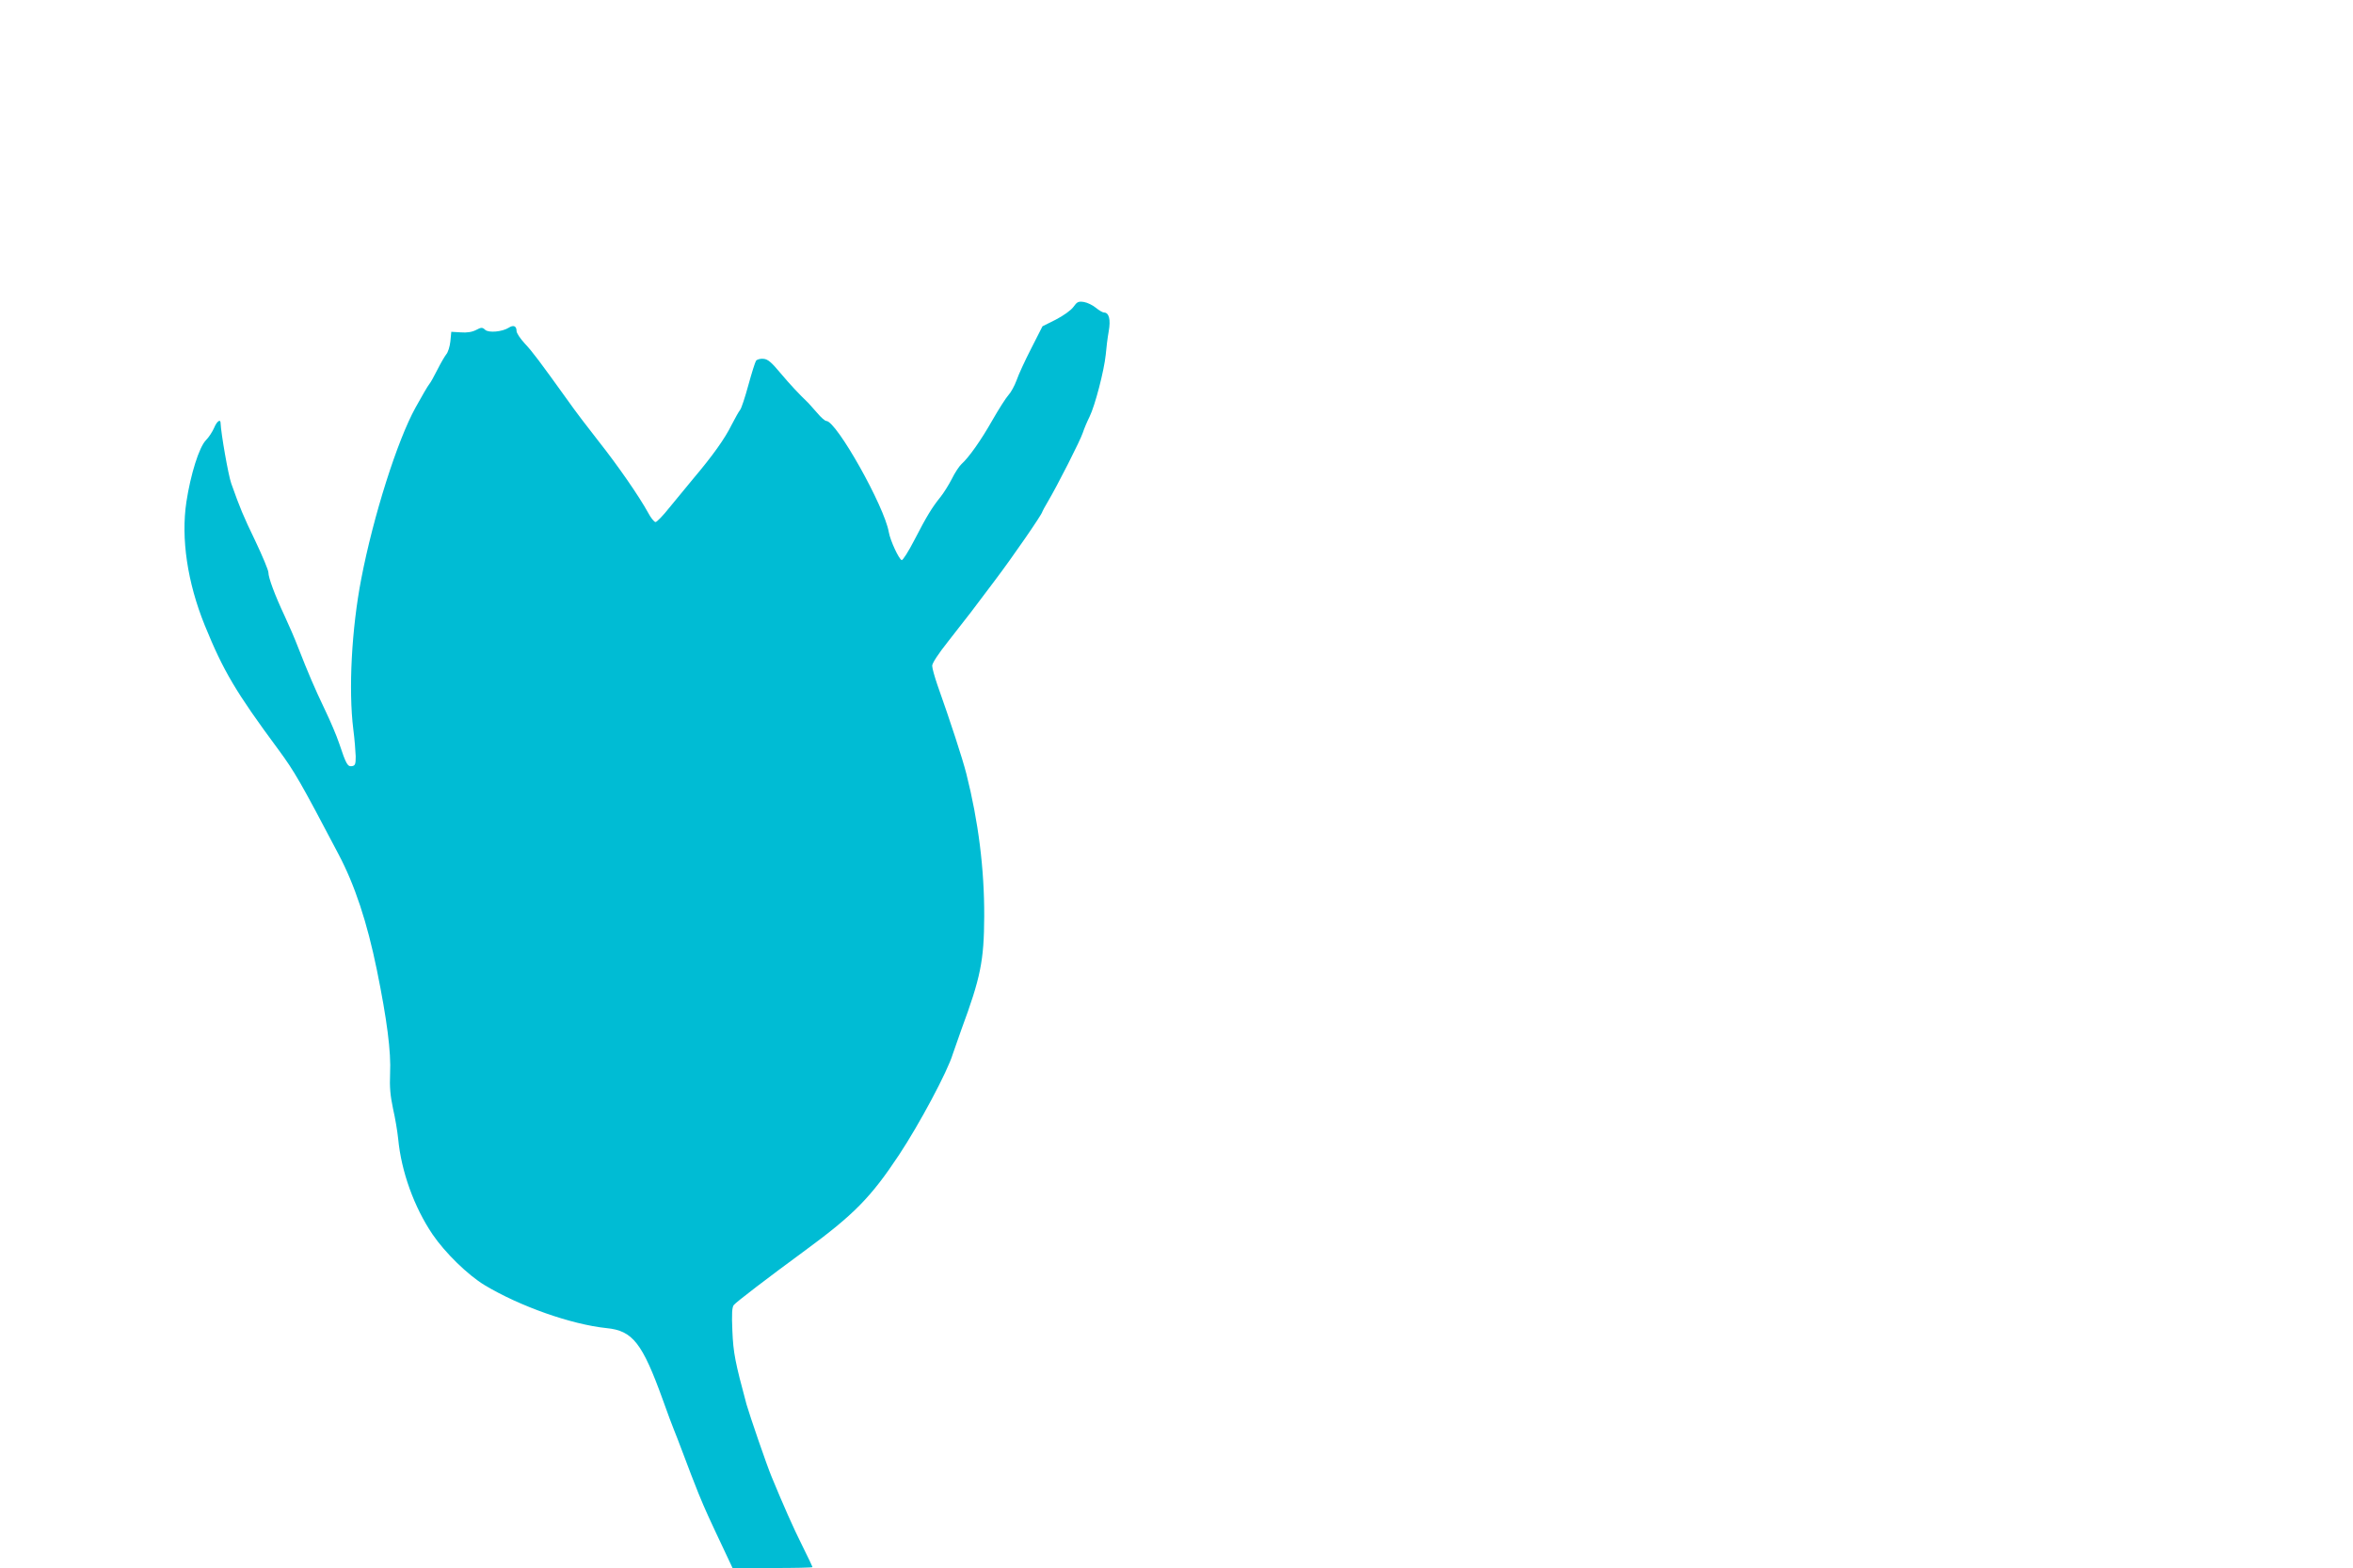 <?xml version="1.0" standalone="no"?>
<!DOCTYPE svg PUBLIC "-//W3C//DTD SVG 20010904//EN"
 "http://www.w3.org/TR/2001/REC-SVG-20010904/DTD/svg10.dtd">
<svg version="1.0" xmlns="http://www.w3.org/2000/svg"
 width="1280pt" height="853pt" viewBox="0 0 1280 853"
 preserveAspectRatio="xMidYMid meet">
<g transform="translate(0,853) scale(0.1,-0.1)"
fill="#00bcd4" stroke="none">
<path d="M5839 6860 c-14 -19 -54 -47 -96 -69 l-72 -36 -61 -120 c-34 -66 -70
-144 -80 -174 -11 -30 -31 -66 -44 -80 -13 -14 -52 -75 -87 -136 -64 -113
-129 -204 -169 -240 -12 -11 -36 -47 -52 -80 -17 -33 -45 -78 -63 -100 -45
-56 -74 -103 -141 -233 -32 -62 -63 -111 -69 -109 -15 5 -62 106 -70 152 -24
141 -285 605 -340 605 -7 0 -29 19 -49 43 -20 23 -42 47 -48 54 -55 53 -98 99
-152 163 -49 59 -69 76 -92 78 -17 2 -35 -3 -41 -10 -5 -7 -24 -67 -42 -133
-18 -66 -38 -127 -45 -135 -7 -8 -27 -45 -46 -81 -36 -74 -104 -169 -208 -292
-37 -45 -96 -117 -131 -159 -34 -43 -68 -78 -75 -78 -7 0 -26 23 -41 52 -49
89 -163 254 -269 388 -55 70 -130 168 -164 217 -161 224 -195 269 -237 314
-25 27 -45 57 -45 68 0 28 -17 35 -43 18 -35 -22 -109 -29 -128 -11 -15 14
-21 14 -49 -1 -21 -11 -50 -16 -84 -13 l-51 3 -5 -52 c-3 -28 -13 -60 -22 -70
-8 -10 -30 -47 -48 -83 -18 -36 -38 -72 -45 -80 -7 -8 -41 -66 -75 -128 -98
-177 -229 -588 -295 -932 -52 -269 -70 -602 -43 -818 7 -53 12 -119 13 -147 0
-43 -3 -50 -21 -53 -23 -3 -31 10 -69 124 -14 42 -49 124 -77 182 -57 119 -93
204 -145 337 -19 50 -53 128 -75 175 -53 113 -88 207 -88 236 0 12 -32 89 -71
171 -67 139 -83 178 -131 313 -16 44 -56 274 -58 328 0 25 -20 11 -35 -25 -9
-21 -29 -52 -45 -68 -37 -38 -83 -185 -106 -335 -30 -199 5 -438 100 -672 101
-248 168 -362 402 -678 86 -117 118 -172 325 -566 89 -168 156 -371 209 -630
55 -270 78 -446 72 -565 -3 -74 1 -118 16 -190 12 -52 24 -125 28 -164 17
-179 87 -372 187 -520 68 -100 192 -221 283 -276 191 -115 471 -214 664 -234
142 -14 194 -81 306 -391 25 -71 52 -142 59 -159 7 -16 31 -79 54 -140 22 -60
59 -155 81 -210 39 -95 54 -127 146 -322 l39 -83 217 0 c120 0 218 2 218 5 0
2 -25 55 -56 117 -50 100 -102 218 -166 373 -27 64 -120 336 -137 395 -62 230
-72 280 -77 400 -4 94 -2 129 8 141 14 17 180 144 387 296 267 196 359 290
512 521 110 166 264 454 292 548 9 27 30 87 47 134 104 281 123 373 124 615 1
258 -32 518 -97 775 -21 83 -87 285 -158 485 -15 44 -28 90 -28 103 -1 13 33
65 87 133 121 154 123 157 253 330 97 128 259 363 259 375 0 2 13 26 29 53 55
93 178 336 191 376 7 22 24 62 37 88 30 61 79 250 88 337 3 36 10 93 16 126
12 66 2 104 -26 104 -7 0 -27 12 -44 26 -17 14 -46 28 -64 31 -31 5 -38 1 -58
-27z"/>
</g>
</svg>
